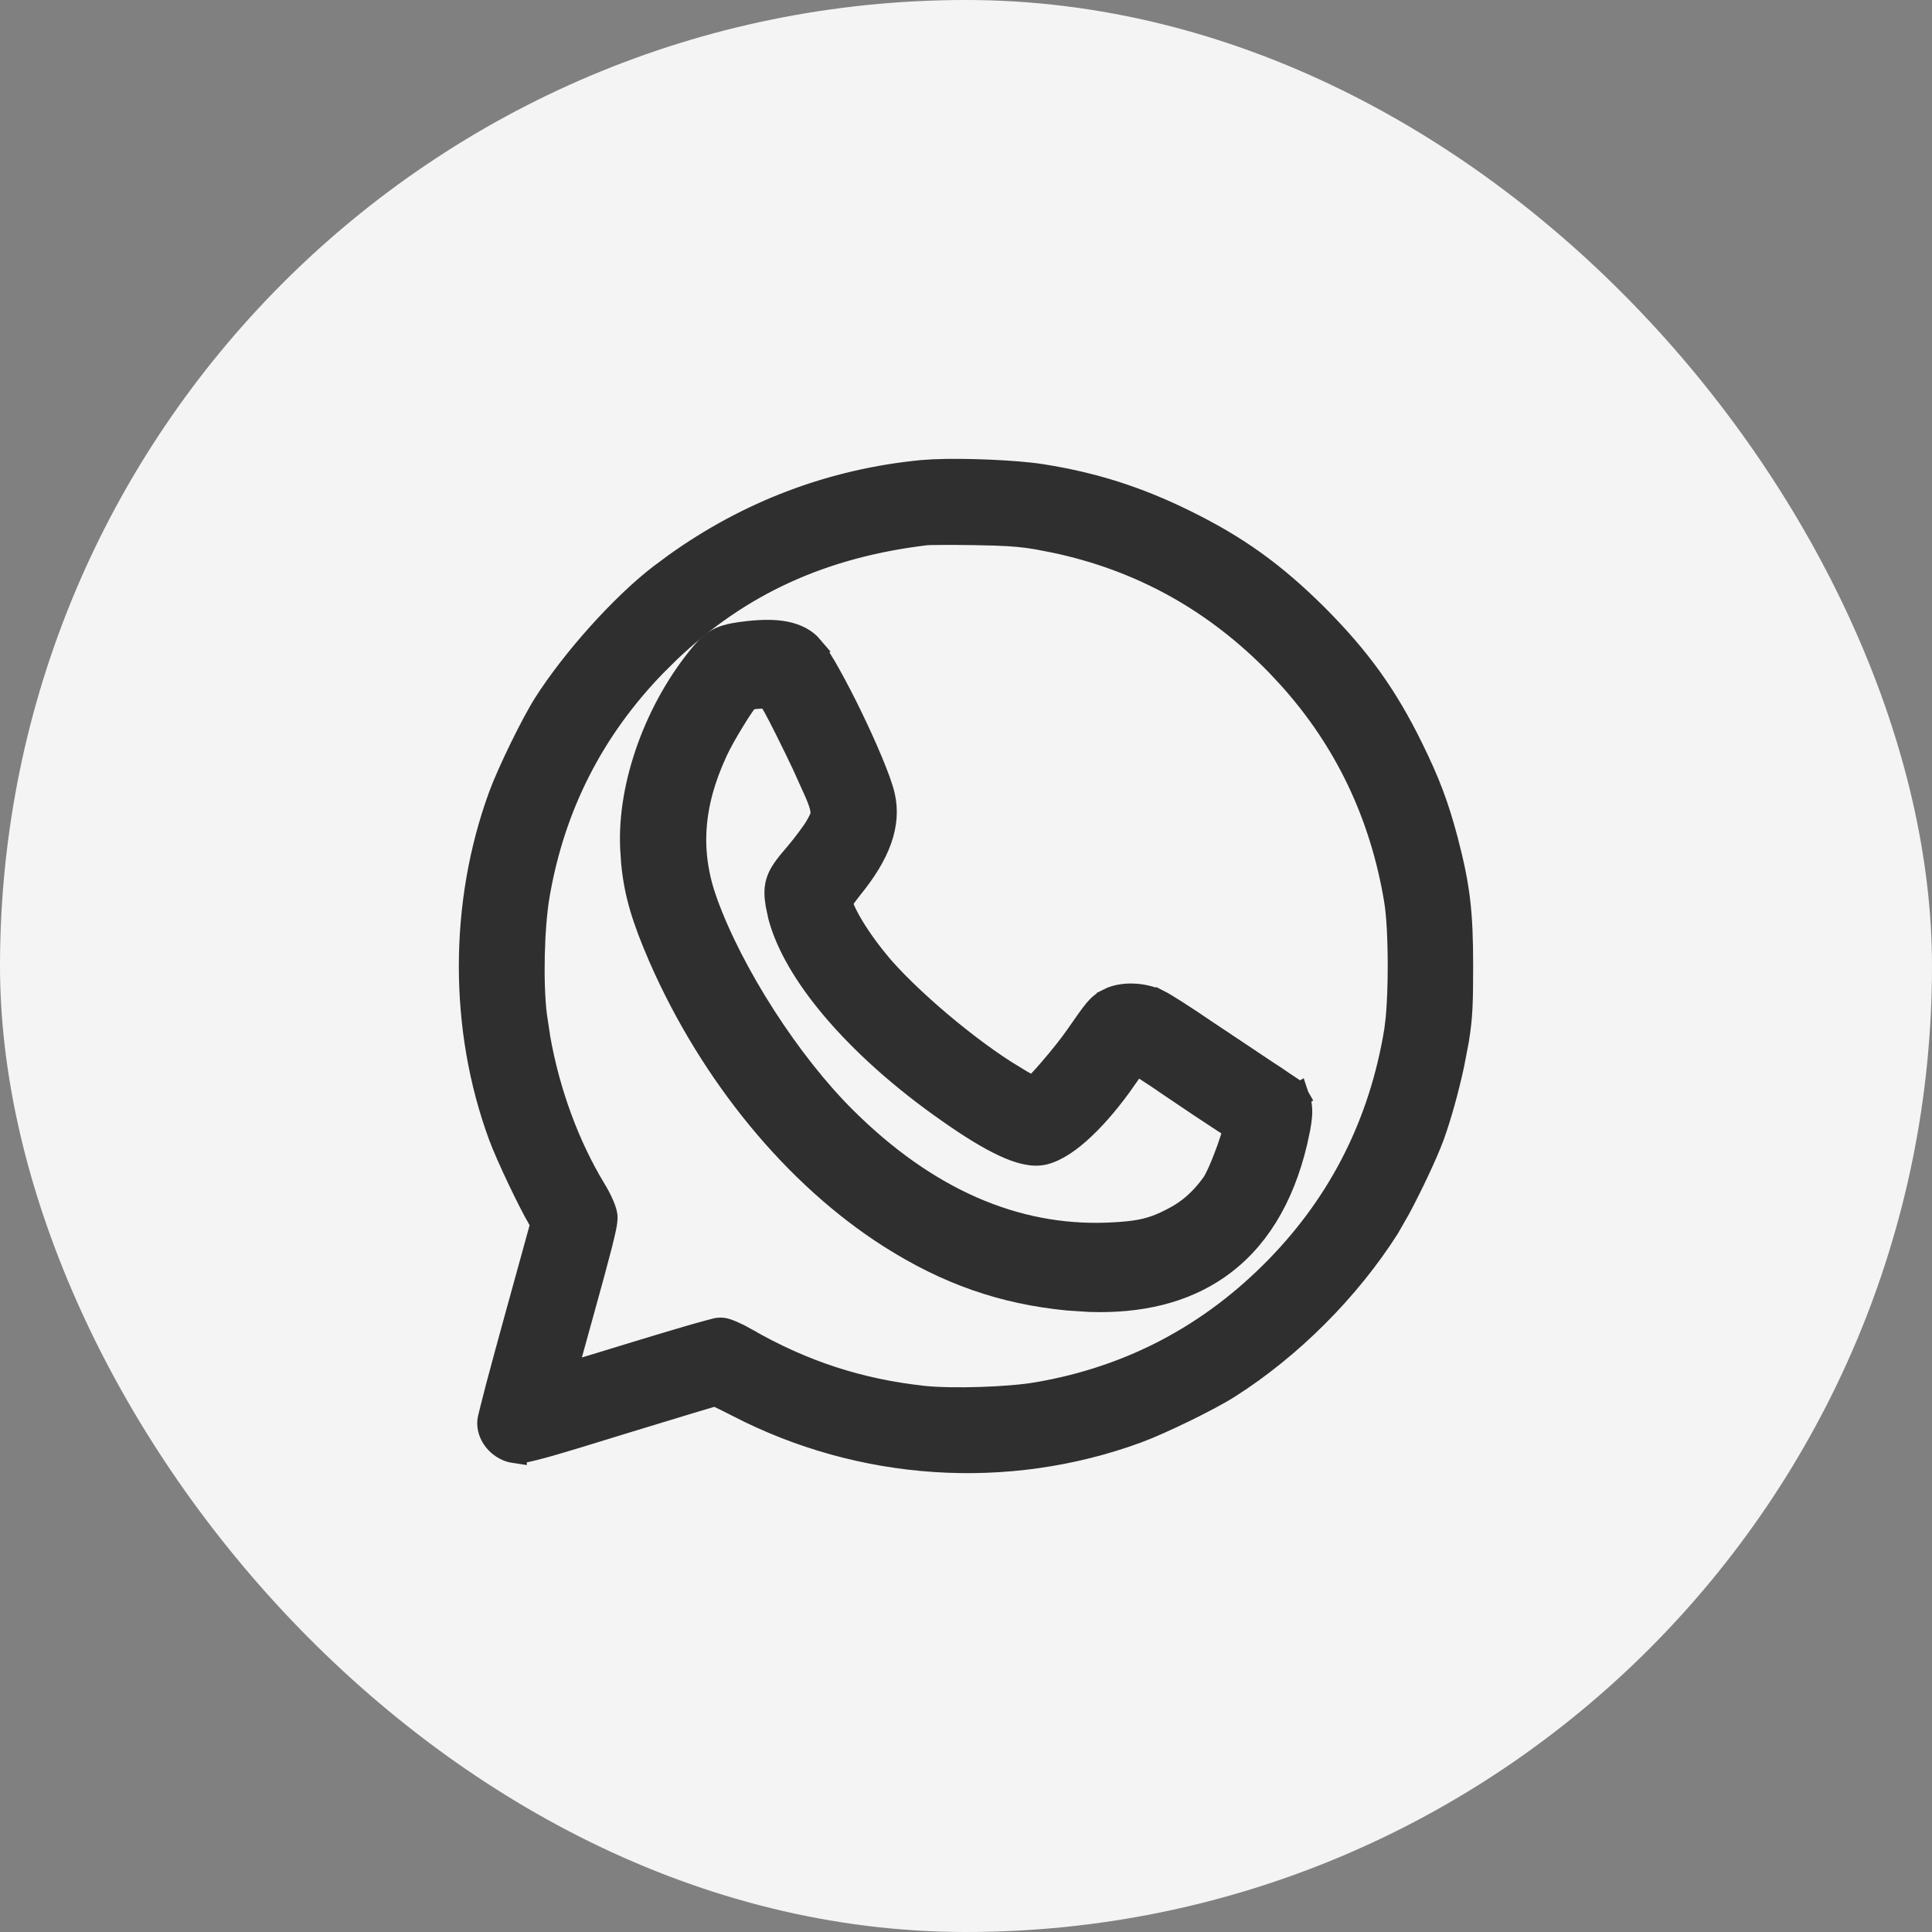 <svg width="32" height="32" viewBox="0 0 32 32" fill="none" xmlns="http://www.w3.org/2000/svg">
<rect x="0" y="0" width="32" height="32" fill="#808080" stroke="none"/>
<g clip-path="url(#clip0_2923_31675)">
<rect width="32" height="32" rx="16" fill="#F4F4F5"/>
<g clip-path="url(#clip1_2923_31675)">
<path d="M12.223 23.273C14.27 24.334 16.679 24.492 18.827 23.706C19.215 23.564 20.018 23.173 20.341 22.968C21.371 22.314 22.328 21.357 22.982 20.328L23.164 20.01C23.367 19.63 23.615 19.107 23.722 18.816V18.815C23.84 18.491 23.965 18.041 24.055 17.622L24.132 17.219V17.218C24.191 16.848 24.2 16.638 24.2 15.997C24.2 15.113 24.151 14.686 23.949 13.916V13.915C23.795 13.339 23.653 12.96 23.372 12.39C22.949 11.528 22.506 10.912 21.803 10.206L21.802 10.205C21.095 9.502 20.48 9.061 19.617 8.638C18.829 8.25 18.096 8.019 17.243 7.885C16.827 7.82 15.975 7.784 15.463 7.807L15.267 7.82C13.781 7.965 12.402 8.487 11.18 9.364L10.938 9.544C10.307 10.029 9.5 10.929 9.031 11.666C8.826 11.989 8.434 12.791 8.292 13.179C7.637 14.962 7.636 17.038 8.288 18.807C8.408 19.134 8.767 19.89 8.939 20.182L8.987 20.266L8.562 21.807C8.439 22.255 8.325 22.671 8.243 22.982C8.202 23.138 8.169 23.268 8.146 23.362C8.134 23.409 8.125 23.448 8.118 23.477C8.115 23.492 8.112 23.507 8.109 23.519C8.108 23.525 8.104 23.548 8.104 23.571C8.104 23.696 8.163 23.805 8.234 23.881C8.307 23.957 8.409 24.018 8.526 24.035V24.034C8.564 24.04 8.6 24.037 8.626 24.034C8.656 24.031 8.689 24.024 8.727 24.017C8.801 24.001 8.902 23.975 9.034 23.939C9.299 23.864 9.702 23.742 10.302 23.556H10.301C10.734 23.423 11.133 23.302 11.425 23.214C11.571 23.17 11.691 23.135 11.774 23.11C11.803 23.102 11.828 23.095 11.848 23.09C11.868 23.099 11.894 23.11 11.924 23.124C12.004 23.162 12.11 23.215 12.223 23.273ZM17.178 23.093C16.712 23.174 15.772 23.203 15.301 23.154C14.233 23.038 13.295 22.734 12.346 22.188V22.186C12.275 22.146 12.2 22.109 12.136 22.081C12.104 22.067 12.073 22.054 12.044 22.044C12.023 22.037 11.978 22.023 11.933 22.023C11.907 22.023 11.883 22.029 11.879 22.029C11.868 22.032 11.855 22.034 11.843 22.037C11.817 22.043 11.783 22.052 11.742 22.064C11.661 22.085 11.55 22.117 11.417 22.155C11.151 22.233 10.795 22.34 10.412 22.457C10.032 22.574 9.684 22.68 9.431 22.755C9.402 22.763 9.375 22.772 9.35 22.779C9.356 22.754 9.364 22.727 9.371 22.699C9.44 22.445 9.536 22.097 9.643 21.714C9.777 21.232 9.875 20.873 9.938 20.625C9.969 20.501 9.993 20.403 10.008 20.329C10.015 20.293 10.021 20.259 10.024 20.231C10.027 20.209 10.032 20.171 10.027 20.134L10.026 20.127C10.017 20.068 9.987 19.992 9.958 19.929C9.927 19.859 9.885 19.781 9.84 19.708C9.401 18.983 9.075 18.098 8.917 17.202L8.859 16.817C8.793 16.28 8.815 15.349 8.905 14.827V14.826C9.158 13.349 9.806 12.078 10.843 11.009L11.075 10.779C12.249 9.663 13.618 9.037 15.342 8.831H15.345C15.349 8.831 15.355 8.83 15.362 8.83C15.377 8.829 15.396 8.829 15.42 8.828C15.467 8.827 15.53 8.827 15.602 8.826C15.749 8.825 15.936 8.826 16.129 8.829L16.48 8.837C16.786 8.847 16.973 8.866 17.178 8.901L17.468 8.957C18.904 9.259 20.135 9.943 21.17 11.009L21.362 11.215C22.301 12.257 22.891 13.493 23.126 14.919V14.92C23.164 15.147 23.185 15.566 23.185 15.997C23.185 16.321 23.173 16.638 23.151 16.872L23.126 17.075C22.876 18.597 22.221 19.901 21.17 20.985C20.066 22.122 18.733 22.828 17.179 23.093H17.178Z" fill="#2F2F2F" stroke="#2F2F2F" stroke-width="0.4"/>
<path d="M18.048 21.53C18.883 21.558 19.592 21.386 20.156 20.999C20.802 20.556 21.232 19.851 21.455 18.914L21.506 18.674C21.519 18.602 21.528 18.538 21.532 18.481C21.54 18.367 21.532 18.256 21.482 18.158L21.48 18.152L21.305 18.25L21.479 18.152C21.461 18.12 21.437 18.096 21.429 18.088C21.416 18.075 21.4 18.063 21.385 18.05C21.354 18.025 21.316 17.994 21.271 17.962C21.183 17.897 21.067 17.819 20.943 17.741L20.944 17.741L19.943 17.073C19.635 16.862 19.293 16.643 19.189 16.591L19.188 16.592C19.06 16.529 18.912 16.496 18.773 16.491C18.635 16.485 18.486 16.506 18.363 16.569V16.57C18.332 16.586 18.296 16.605 18.258 16.634C18.219 16.664 18.185 16.699 18.149 16.741C18.082 16.822 17.989 16.954 17.833 17.179C17.734 17.322 17.565 17.533 17.406 17.717C17.327 17.809 17.253 17.892 17.192 17.954C17.162 17.985 17.137 18.01 17.118 18.028L17.117 18.029V18.028C17.059 18.005 16.963 17.952 16.785 17.845V17.844C16.044 17.4 15.023 16.535 14.526 15.936L14.527 15.935C14.342 15.71 14.183 15.48 14.072 15.286C14.017 15.189 13.975 15.104 13.947 15.033C13.931 14.993 13.922 14.962 13.917 14.941C13.925 14.928 13.934 14.913 13.946 14.896C13.986 14.838 14.043 14.762 14.105 14.684C14.539 14.148 14.738 13.656 14.621 13.171C14.558 12.909 14.33 12.379 14.094 11.89C13.974 11.642 13.848 11.398 13.735 11.195C13.626 10.997 13.519 10.825 13.438 10.729L13.44 10.728C13.332 10.6 13.18 10.528 13.008 10.493C12.837 10.459 12.634 10.46 12.403 10.485H12.402C12.211 10.506 12.065 10.529 11.943 10.582C11.811 10.64 11.725 10.727 11.637 10.832C10.887 11.724 10.421 12.994 10.472 14.052L10.487 14.28C10.535 14.794 10.662 15.211 10.942 15.856V15.857C11.791 17.791 13.172 19.477 14.748 20.479C15.691 21.078 16.608 21.401 17.683 21.506L18.048 21.53ZM18.352 20.45C16.814 20.511 15.344 19.876 13.989 18.529C13.063 17.609 12.117 16.137 11.688 14.951C11.391 14.131 11.438 13.334 11.854 12.437C11.914 12.306 12.027 12.105 12.14 11.922C12.195 11.831 12.249 11.747 12.295 11.681C12.318 11.648 12.338 11.619 12.354 11.598C12.363 11.587 12.37 11.579 12.375 11.572C12.377 11.57 12.379 11.567 12.381 11.566L12.382 11.565L12.422 11.556C12.474 11.546 12.556 11.538 12.69 11.534H12.693L12.738 11.533L12.84 11.706C12.923 11.855 13.138 12.284 13.315 12.658L13.532 13.139C13.581 13.256 13.608 13.336 13.619 13.401C13.629 13.454 13.626 13.489 13.616 13.522C13.605 13.561 13.583 13.607 13.538 13.686L13.537 13.688C13.487 13.778 13.329 13.99 13.19 14.155V14.155C13.056 14.31 12.956 14.432 12.904 14.559C12.846 14.703 12.857 14.833 12.879 14.973L12.921 15.173C13.047 15.646 13.354 16.163 13.782 16.674C14.275 17.263 14.942 17.863 15.723 18.407C16.084 18.661 16.388 18.847 16.637 18.962C16.874 19.072 17.103 19.139 17.292 19.092H17.293C17.5 19.04 17.725 18.882 17.941 18.677C18.164 18.467 18.401 18.186 18.629 17.859H18.628L18.814 17.594C18.819 17.597 18.825 17.6 18.831 17.604C18.87 17.628 18.922 17.661 18.981 17.7C19.101 17.777 19.252 17.878 19.406 17.984V17.985C19.716 18.196 20.101 18.451 20.258 18.553L20.262 18.556C20.338 18.603 20.408 18.648 20.461 18.683C20.459 18.689 20.459 18.696 20.457 18.703C20.435 18.789 20.399 18.906 20.355 19.03C20.31 19.154 20.26 19.283 20.212 19.392C20.162 19.505 20.12 19.584 20.095 19.618L20.094 19.619C19.907 19.878 19.701 20.06 19.452 20.19L19.451 20.191C19.272 20.285 19.129 20.343 18.97 20.381C18.808 20.419 18.622 20.439 18.352 20.45H18.352Z" fill="#2F2F2F" stroke="#2F2F2F" stroke-width="0.4"/>
</g>
</g>
<defs>
<clipPath id="clip0_2923_31675">
<rect width="32" height="32" fill="white"/>
</clipPath>
<clipPath id="clip1_2923_31675">
<rect width="17.778" height="17.778" fill="white" transform="translate(7.406 7.407)"/>
</clipPath>
</defs>
</svg>
